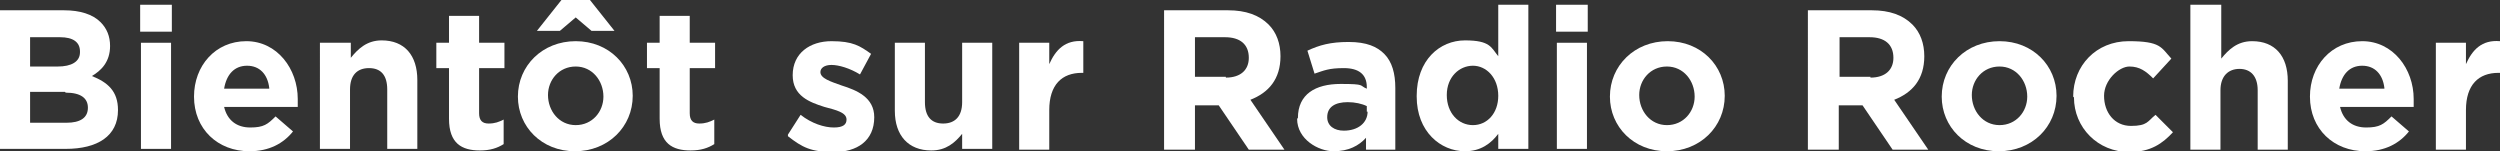 <?xml version="1.0" encoding="UTF-8"?>
<svg id="Calque_2" xmlns="http://www.w3.org/2000/svg" version="1.1" viewBox="0 0 315.7 19.1">
  <rect x="0" y="0" width="315.7" height="19.1" fill="#333333" stroke="none"/>
  <!-- Generator: Adobe Illustrator 29.2.1, SVG Export Plug-In . SVG Version: 2.1.0 Build 116)  -->
  <defs>
    <style>
      .st0 {
        fill: #fff;
      }
    </style>
  </defs>
  <g id="Calque_1-2">
    <path class="st0" d="M0,1.3h8.1c2,0,3.6.5,4.6,1.5.8.8,1.2,1.8,1.2,3h0c0,2-1.1,3.1-2.3,3.8,2,.8,3.3,1.9,3.3,4.3h0c0,3.3-2.6,4.9-6.6,4.9H0V1.3ZM10.1,6.5c0-1.2-.9-1.8-2.5-1.8h-3.8v3.7h3.5c1.7,0,2.8-.6,2.8-1.8h0ZM8.2,11.6H3.8v3.9h4.6c1.7,0,2.7-.6,2.7-1.9h0c0-1.2-.9-1.9-2.8-1.9h0Z"/>
    <path class="st0" d="M17.7.6h4v3.4h-4V.6ZM17.8,5.4h3.8v13.4h-3.8V5.4Z"/>
    <path class="st0" d="M24.5,12.2h0c0-3.9,2.7-7,6.6-7s6.5,3.5,6.5,7.3,0,.6,0,1h-9.3c.4,1.7,1.6,2.6,3.3,2.6s2.2-.4,3.2-1.4l2.2,1.9c-1.2,1.5-3,2.5-5.5,2.5-4,0-7-2.8-7-6.9h0ZM34,11.1c-.2-1.7-1.2-2.8-2.8-2.8s-2.6,1.1-2.9,2.9c0,0,5.7,0,5.7,0Z"/>
    <path class="st0" d="M40.5,5.4h3.8v1.9c.9-1.1,2-2.2,3.9-2.2,2.9,0,4.5,1.9,4.5,5v8.7h-3.8v-7.5c0-1.8-.8-2.7-2.3-2.7s-2.4.9-2.4,2.7v7.5h-3.8V5.4h0Z"/>
    <path class="st0" d="M56.7,15v-6.4h-1.6v-3.2h1.6V2h3.8v3.4h3.2v3.2h-3.2v5.7c0,.9.4,1.3,1.2,1.3s1.3-.2,1.9-.5v3.1c-.8.5-1.7.8-3,.8-2.3,0-3.9-.9-3.9-4h0Z"/>
    <path class="st0" d="M65.4,12.2h0c0-3.9,3.1-7,7.3-7s7.2,3.1,7.2,6.9h0c0,3.9-3.1,7-7.3,7s-7.2-3.1-7.2-6.9ZM70.9,0h3.6l3.1,3.9h-2.9l-2-1.7-2,1.7h-2.9L70.9,0h0ZM76.2,12.2h0c0-2-1.4-3.8-3.5-3.8s-3.5,1.7-3.5,3.6h0c0,2,1.4,3.8,3.5,3.8s3.5-1.7,3.5-3.6Z"/>
    <path class="st0" d="M83.3,15v-6.4h-1.6v-3.2h1.6V2h3.8v3.4h3.2v3.2h-3.2v5.7c0,.9.4,1.3,1.2,1.3s1.3-.2,1.9-.5v3.1c-.8.5-1.7.8-3,.8-2.3,0-3.9-.9-3.9-4h0Z"/>
    <path class="st0" d="M99.5,17l1.6-2.5c1.4,1.1,3,1.6,4.2,1.6s1.6-.4,1.6-1h0c0-.9-1.3-1.2-2.8-1.6-1.9-.6-4-1.4-4-4h0c0-2.8,2.2-4.3,4.9-4.3s3.6.6,5,1.6l-1.4,2.6c-1.3-.8-2.7-1.2-3.6-1.2s-1.4.4-1.4.9h0c0,.8,1.3,1.2,2.7,1.7,1.9.6,4.1,1.5,4.1,4h0c0,3-2.2,4.4-5.1,4.4s-4-.6-5.8-2h0Z"/>
    <path class="st0" d="M113,14.1V5.4h3.8v7.5c0,1.8.8,2.7,2.3,2.7s2.4-.9,2.4-2.7v-7.5h3.8v13.4h-3.8v-1.9c-.9,1.1-2,2.1-3.9,2.1-2.9,0-4.6-1.9-4.6-5h0Z"/>
    <path class="st0" d="M128.7,5.4h3.8v2.7c.8-1.8,2-3.1,4.3-2.9v4h-.2c-2.5,0-4.1,1.5-4.1,4.7v5h-3.8V5.4Z"/>
    <path class="st0" d="M147.1,1.3h8c2.2,0,3.9.6,5.1,1.8,1,1,1.5,2.4,1.5,4h0c0,2.9-1.5,4.6-3.8,5.5l4.3,6.3h-4.5l-3.8-5.6h-3v5.6h-3.9V1.3ZM154.8,9.8c1.9,0,2.9-1,2.9-2.5h0c0-1.7-1.1-2.6-3-2.6h-3.8v5h3.9,0Z"/>
    <path class="st0" d="M163.9,14.9h0c0-3,2.2-4.3,5.4-4.3s2.3.2,3.3.6v-.2c0-1.6-1-2.4-2.9-2.4s-2.5.3-3.7.7l-.9-2.9c1.5-.7,2.9-1.1,5.2-1.1s3.6.6,4.5,1.5c1,1,1.4,2.5,1.4,4.3v7.8h-3.7v-1.5c-.9,1-2.2,1.7-4.1,1.7s-4.6-1.5-4.6-4.1h0ZM172.6,14.1v-.7c-.6-.3-1.5-.5-2.4-.5-1.6,0-2.6.6-2.6,1.9h0c0,1.1.9,1.7,2.1,1.7,1.8,0,3-1,3-2.4h0Z"/>
    <path class="st0" d="M178.9,12.1h0c0-4.5,2.9-7,6.1-7s3.3.9,4.2,2V.6h3.8v18.2h-3.8v-1.9c-.9,1.2-2.2,2.2-4.2,2.2-3.1,0-6.1-2.5-6.1-6.9h0ZM189.2,12.1h0c0-2.3-1.5-3.8-3.2-3.8s-3.3,1.4-3.3,3.7h0c0,2.3,1.5,3.8,3.3,3.8s3.2-1.5,3.2-3.7Z"/>
    <path class="st0" d="M196.5.6h4v3.4h-4V.6ZM196.6,5.4h3.8v13.4h-3.8V5.4Z"/>
    <path class="st0" d="M203.3,12.2h0c0-3.9,3.1-7,7.3-7s7.2,3.1,7.2,6.9h0c0,3.9-3.1,7-7.3,7s-7.2-3.1-7.2-6.9ZM214,12.2h0c0-2-1.4-3.8-3.5-3.8s-3.5,1.7-3.5,3.6h0c0,2,1.4,3.8,3.5,3.8s3.5-1.7,3.5-3.6Z"/>
    <path class="st0" d="M228.4,1.3h8c2.2,0,3.9.6,5.1,1.8,1,1,1.5,2.4,1.5,4h0c0,2.9-1.5,4.6-3.8,5.5l4.3,6.3h-4.5l-3.8-5.6h-3v5.6h-3.9V1.3ZM236.2,9.8c1.9,0,2.9-1,2.9-2.5h0c0-1.7-1.1-2.6-3-2.6h-3.8v5h3.9,0Z"/>
    <path class="st0" d="M245.2,12.2h0c0-3.9,3.1-7,7.3-7s7.2,3.1,7.2,6.9h0c0,3.9-3.1,7-7.3,7s-7.2-3.1-7.2-6.9h0ZM256,12.2h0c0-2-1.4-3.8-3.5-3.8s-3.5,1.7-3.5,3.6h0c0,2,1.4,3.8,3.5,3.8s3.5-1.7,3.5-3.6Z"/>
    <path class="st0" d="M261.8,12.2h0c0-3.9,2.9-7,7-7s4.1.8,5.4,2.2l-2.3,2.5c-.9-.9-1.7-1.5-3-1.5s-3.2,1.7-3.2,3.7h0c0,2.1,1.3,3.8,3.4,3.8s2.1-.6,3.1-1.4l2.2,2.2c-1.3,1.4-2.8,2.5-5.5,2.5-4,0-7-3.1-7-6.9h0Z"/>
    <path class="st0" d="M276.7.6h3.8v6.8c.9-1.1,2-2.2,3.9-2.2,2.9,0,4.5,1.9,4.5,5v8.7h-3.8v-7.5c0-1.8-.9-2.7-2.3-2.7s-2.4.9-2.4,2.7v7.5h-3.8V.6h0Z"/>
    <path class="st0" d="M291.7,12.2h0c0-3.9,2.7-7,6.6-7s6.5,3.5,6.5,7.3,0,.6,0,1h-9.3c.4,1.7,1.6,2.6,3.3,2.6s2.2-.4,3.2-1.4l2.2,1.9c-1.2,1.5-3,2.5-5.5,2.5-4,0-7-2.8-7-6.9h0ZM301.1,11.1c-.2-1.7-1.2-2.8-2.8-2.8s-2.6,1.1-2.9,2.9c0,0,5.7,0,5.7,0Z"/>
    <path class="st0" d="M307.6,5.4h3.8v2.7c.8-1.8,2-3.1,4.3-2.9v4h-.2c-2.5,0-4.1,1.5-4.1,4.7v5h-3.8V5.4h0Z"/>
  </g>
</svg>